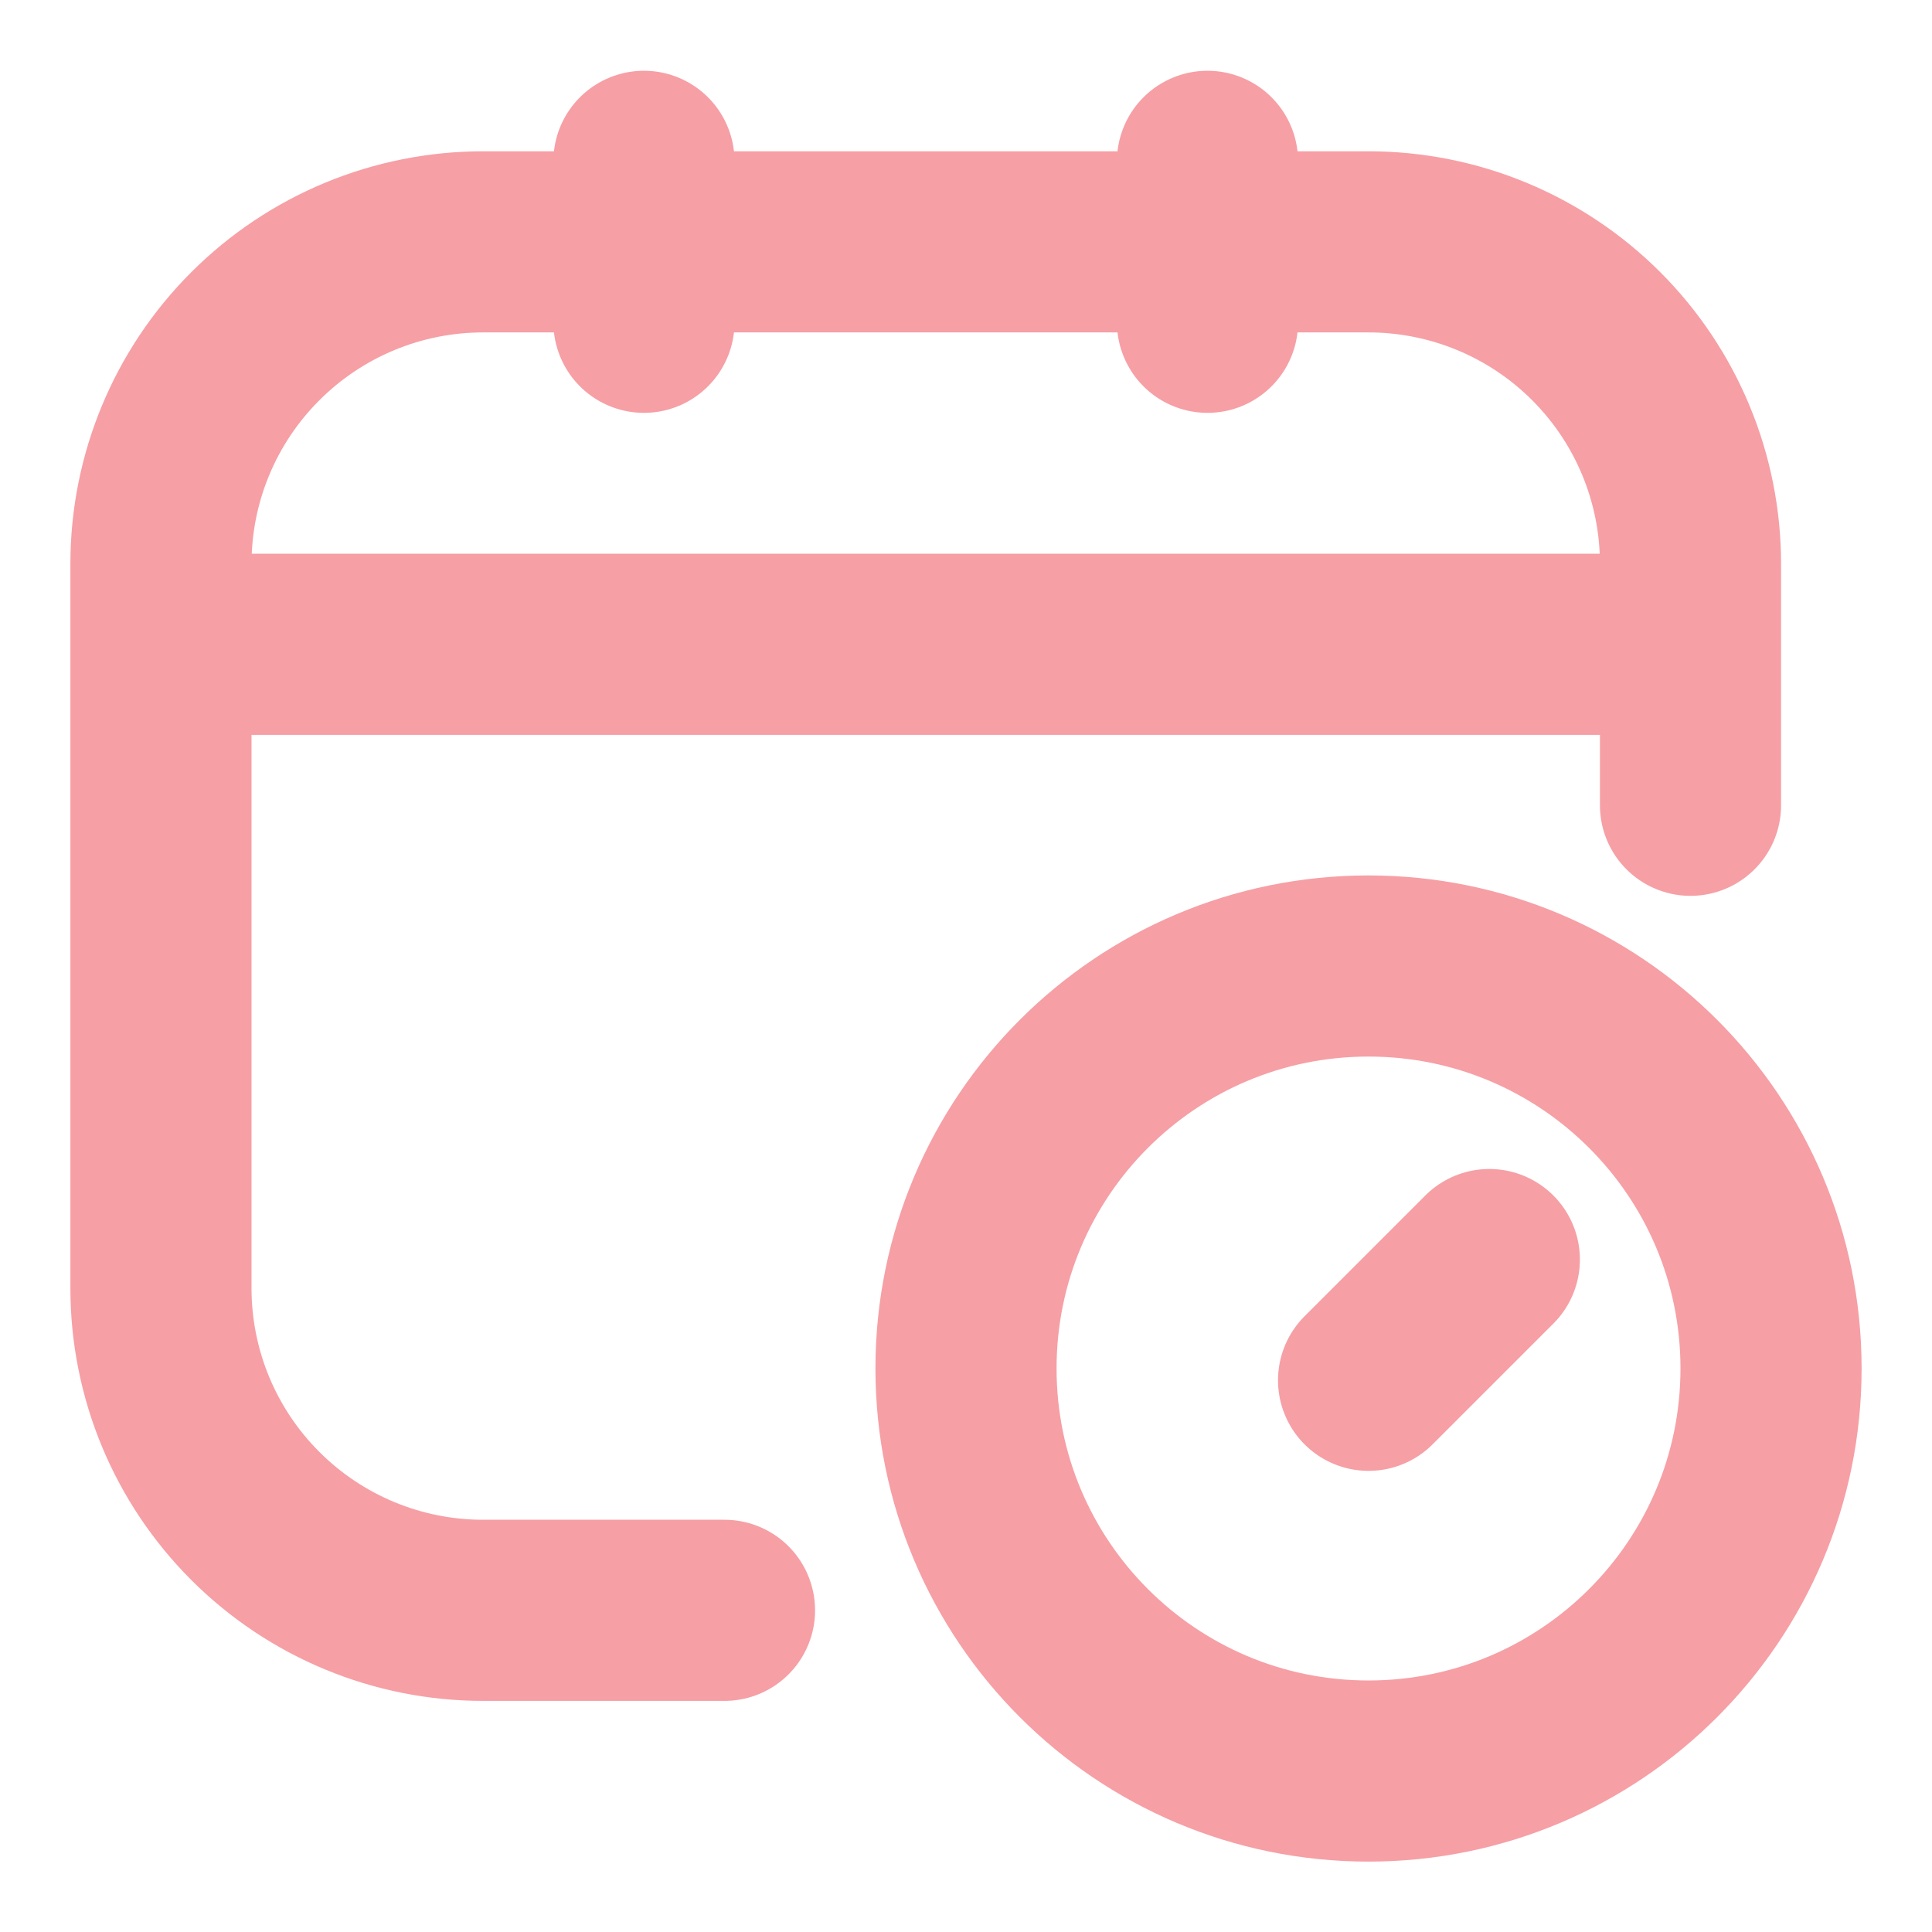 <svg width="16" height="16" viewBox="0 0 16 16" fill="none" xmlns="http://www.w3.org/2000/svg">
<g clip-path="url(#clip0_4858_128616)">
<path d="M6 13.336H4C3.293 13.336 2.615 13.055 2.115 12.555C1.614 12.055 1.333 11.377 1.333 10.669V4.669C1.333 3.962 1.614 3.284 2.115 2.784C2.615 2.284 3.293 2.003 4 2.003H11.334C12.041 2.003 12.719 2.284 13.219 2.784C13.719 3.284 14 3.962 14 4.669V6.669M5.333 1.336V2.669M10 1.336V2.669M1.333 5.336H14M12.334 10.431L11.334 11.431" stroke="#EA0F1F" stroke-opacity="0.4" stroke-width="1.5" stroke-linecap="round" stroke-linejoin="round"/>
<path d="M11.333 14.667C13.174 14.667 14.667 13.174 14.667 11.333C14.667 9.492 13.174 8 11.333 8C9.492 8 8 9.492 8 11.333C8 13.174 9.492 14.667 11.333 14.667Z" stroke="#EA0F1F" stroke-opacity="0.4" stroke-width="1.5" stroke-linecap="round" stroke-linejoin="round"/>
</g>
<defs>
<clipPath id="clip0_4858_128616">
<rect width="16" height="16" fill="white"/>
</clipPath>
</defs>
</svg>
